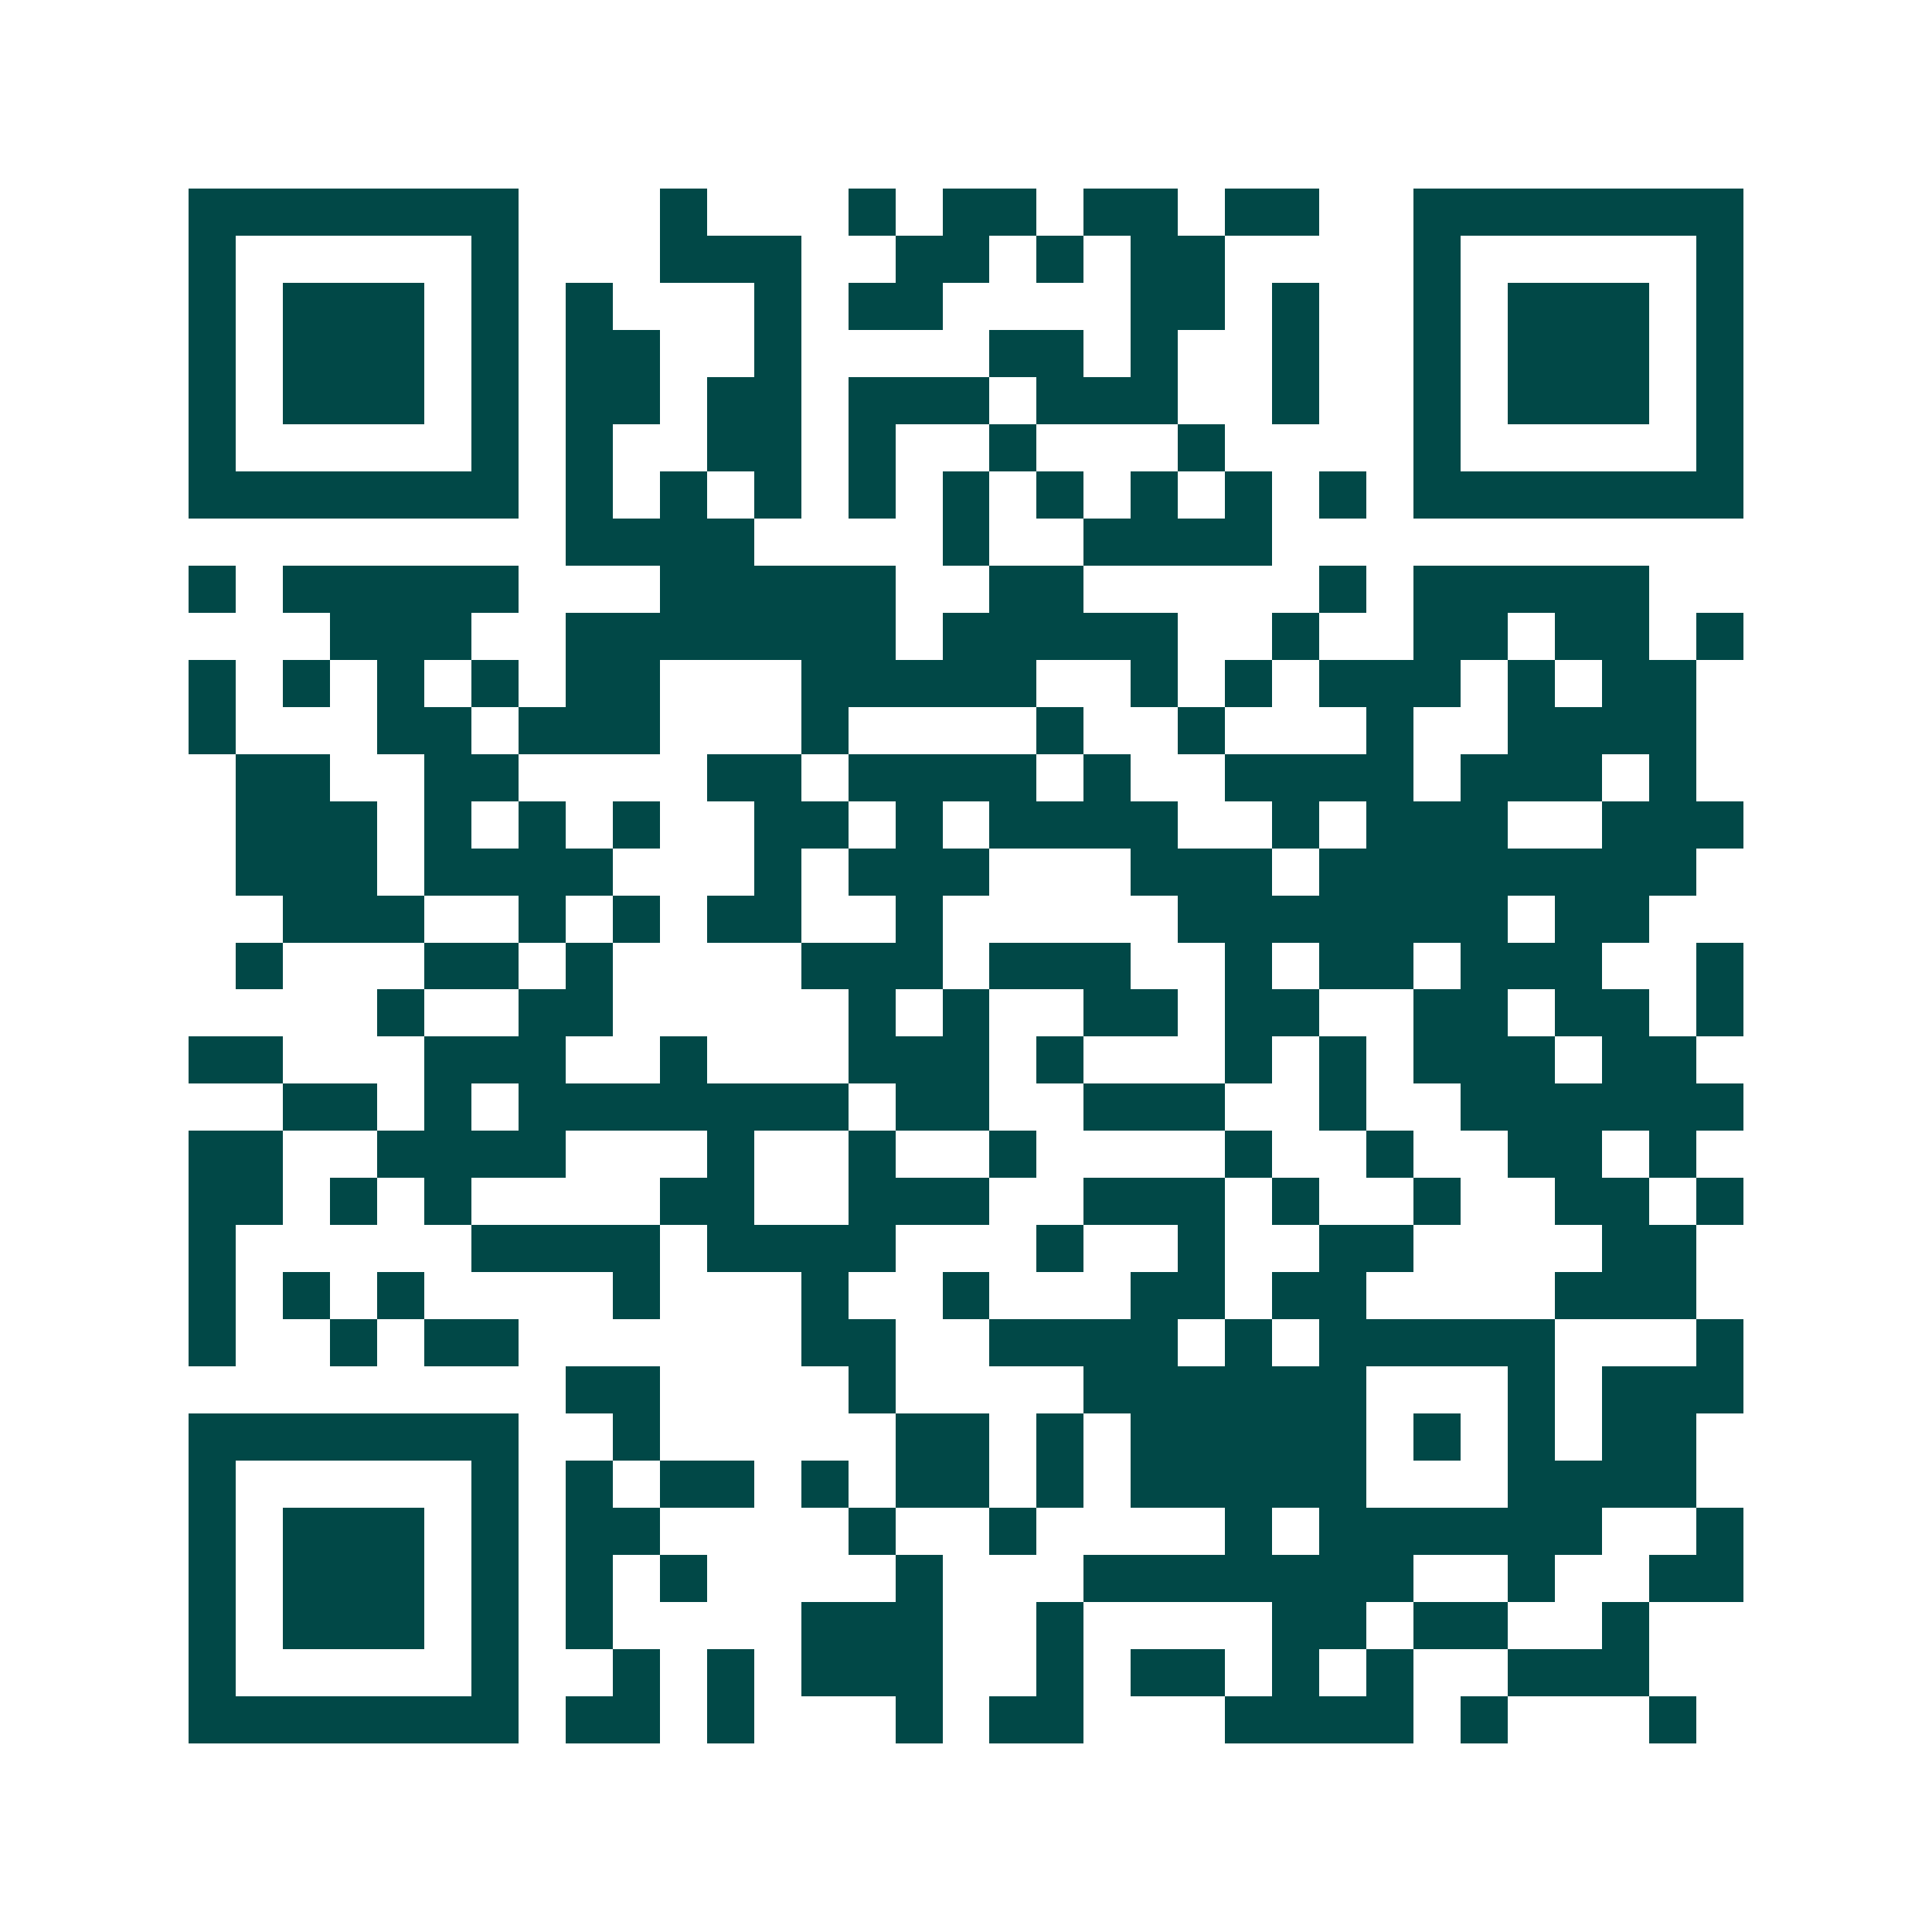<svg xmlns="http://www.w3.org/2000/svg" width="200" height="200" viewBox="0 0 41 41" shape-rendering="crispEdges"><path fill="#ffffff" d="M0 0h41v41H0z"/><path stroke="#014847" d="M4 4.5h7m3 0h1m3 0h1m1 0h2m1 0h2m1 0h2m2 0h7M4 5.5h1m5 0h1m3 0h3m2 0h2m1 0h1m1 0h2m4 0h1m5 0h1M4 6.5h1m1 0h3m1 0h1m1 0h1m3 0h1m1 0h2m4 0h2m1 0h1m2 0h1m1 0h3m1 0h1M4 7.5h1m1 0h3m1 0h1m1 0h2m2 0h1m4 0h2m1 0h1m2 0h1m2 0h1m1 0h3m1 0h1M4 8.5h1m1 0h3m1 0h1m1 0h2m1 0h2m1 0h3m1 0h3m2 0h1m2 0h1m1 0h3m1 0h1M4 9.5h1m5 0h1m1 0h1m2 0h2m1 0h1m2 0h1m3 0h1m4 0h1m5 0h1M4 10.5h7m1 0h1m1 0h1m1 0h1m1 0h1m1 0h1m1 0h1m1 0h1m1 0h1m1 0h1m1 0h7M12 11.5h4m4 0h1m2 0h4M4 12.5h1m1 0h5m3 0h5m2 0h2m5 0h1m1 0h5M7 13.5h3m2 0h7m1 0h5m2 0h1m2 0h2m1 0h2m1 0h1M4 14.5h1m1 0h1m1 0h1m1 0h1m1 0h2m3 0h5m2 0h1m1 0h1m1 0h3m1 0h1m1 0h2M4 15.5h1m3 0h2m1 0h3m3 0h1m4 0h1m2 0h1m3 0h1m2 0h4M5 16.5h2m2 0h2m4 0h2m1 0h4m1 0h1m2 0h4m1 0h3m1 0h1M5 17.5h3m1 0h1m1 0h1m1 0h1m2 0h2m1 0h1m1 0h4m2 0h1m1 0h3m2 0h3M5 18.5h3m1 0h4m3 0h1m1 0h3m3 0h3m1 0h8M6 19.5h3m2 0h1m1 0h1m1 0h2m2 0h1m5 0h7m1 0h2M5 20.5h1m3 0h2m1 0h1m4 0h3m1 0h3m2 0h1m1 0h2m1 0h3m2 0h1M8 21.5h1m2 0h2m5 0h1m1 0h1m2 0h2m1 0h2m2 0h2m1 0h2m1 0h1M4 22.5h2m3 0h3m2 0h1m3 0h3m1 0h1m3 0h1m1 0h1m1 0h3m1 0h2M6 23.5h2m1 0h1m1 0h7m1 0h2m2 0h3m2 0h1m2 0h6M4 24.5h2m2 0h4m3 0h1m2 0h1m2 0h1m4 0h1m2 0h1m2 0h2m1 0h1M4 25.5h2m1 0h1m1 0h1m4 0h2m2 0h3m2 0h3m1 0h1m2 0h1m2 0h2m1 0h1M4 26.5h1m5 0h4m1 0h4m3 0h1m2 0h1m2 0h2m4 0h2M4 27.5h1m1 0h1m1 0h1m4 0h1m3 0h1m2 0h1m3 0h2m1 0h2m4 0h3M4 28.5h1m2 0h1m1 0h2m6 0h2m2 0h4m1 0h1m1 0h5m3 0h1M12 29.5h2m4 0h1m4 0h6m3 0h1m1 0h3M4 30.5h7m2 0h1m5 0h2m1 0h1m1 0h5m1 0h1m1 0h1m1 0h2M4 31.5h1m5 0h1m1 0h1m1 0h2m1 0h1m1 0h2m1 0h1m1 0h5m3 0h4M4 32.5h1m1 0h3m1 0h1m1 0h2m4 0h1m2 0h1m4 0h1m1 0h6m2 0h1M4 33.5h1m1 0h3m1 0h1m1 0h1m1 0h1m4 0h1m3 0h7m2 0h1m2 0h2M4 34.5h1m1 0h3m1 0h1m1 0h1m4 0h3m2 0h1m4 0h2m1 0h2m2 0h1M4 35.5h1m5 0h1m2 0h1m1 0h1m1 0h3m2 0h1m1 0h2m1 0h1m1 0h1m2 0h3M4 36.5h7m1 0h2m1 0h1m3 0h1m1 0h2m3 0h4m1 0h1m3 0h1"/></svg>
